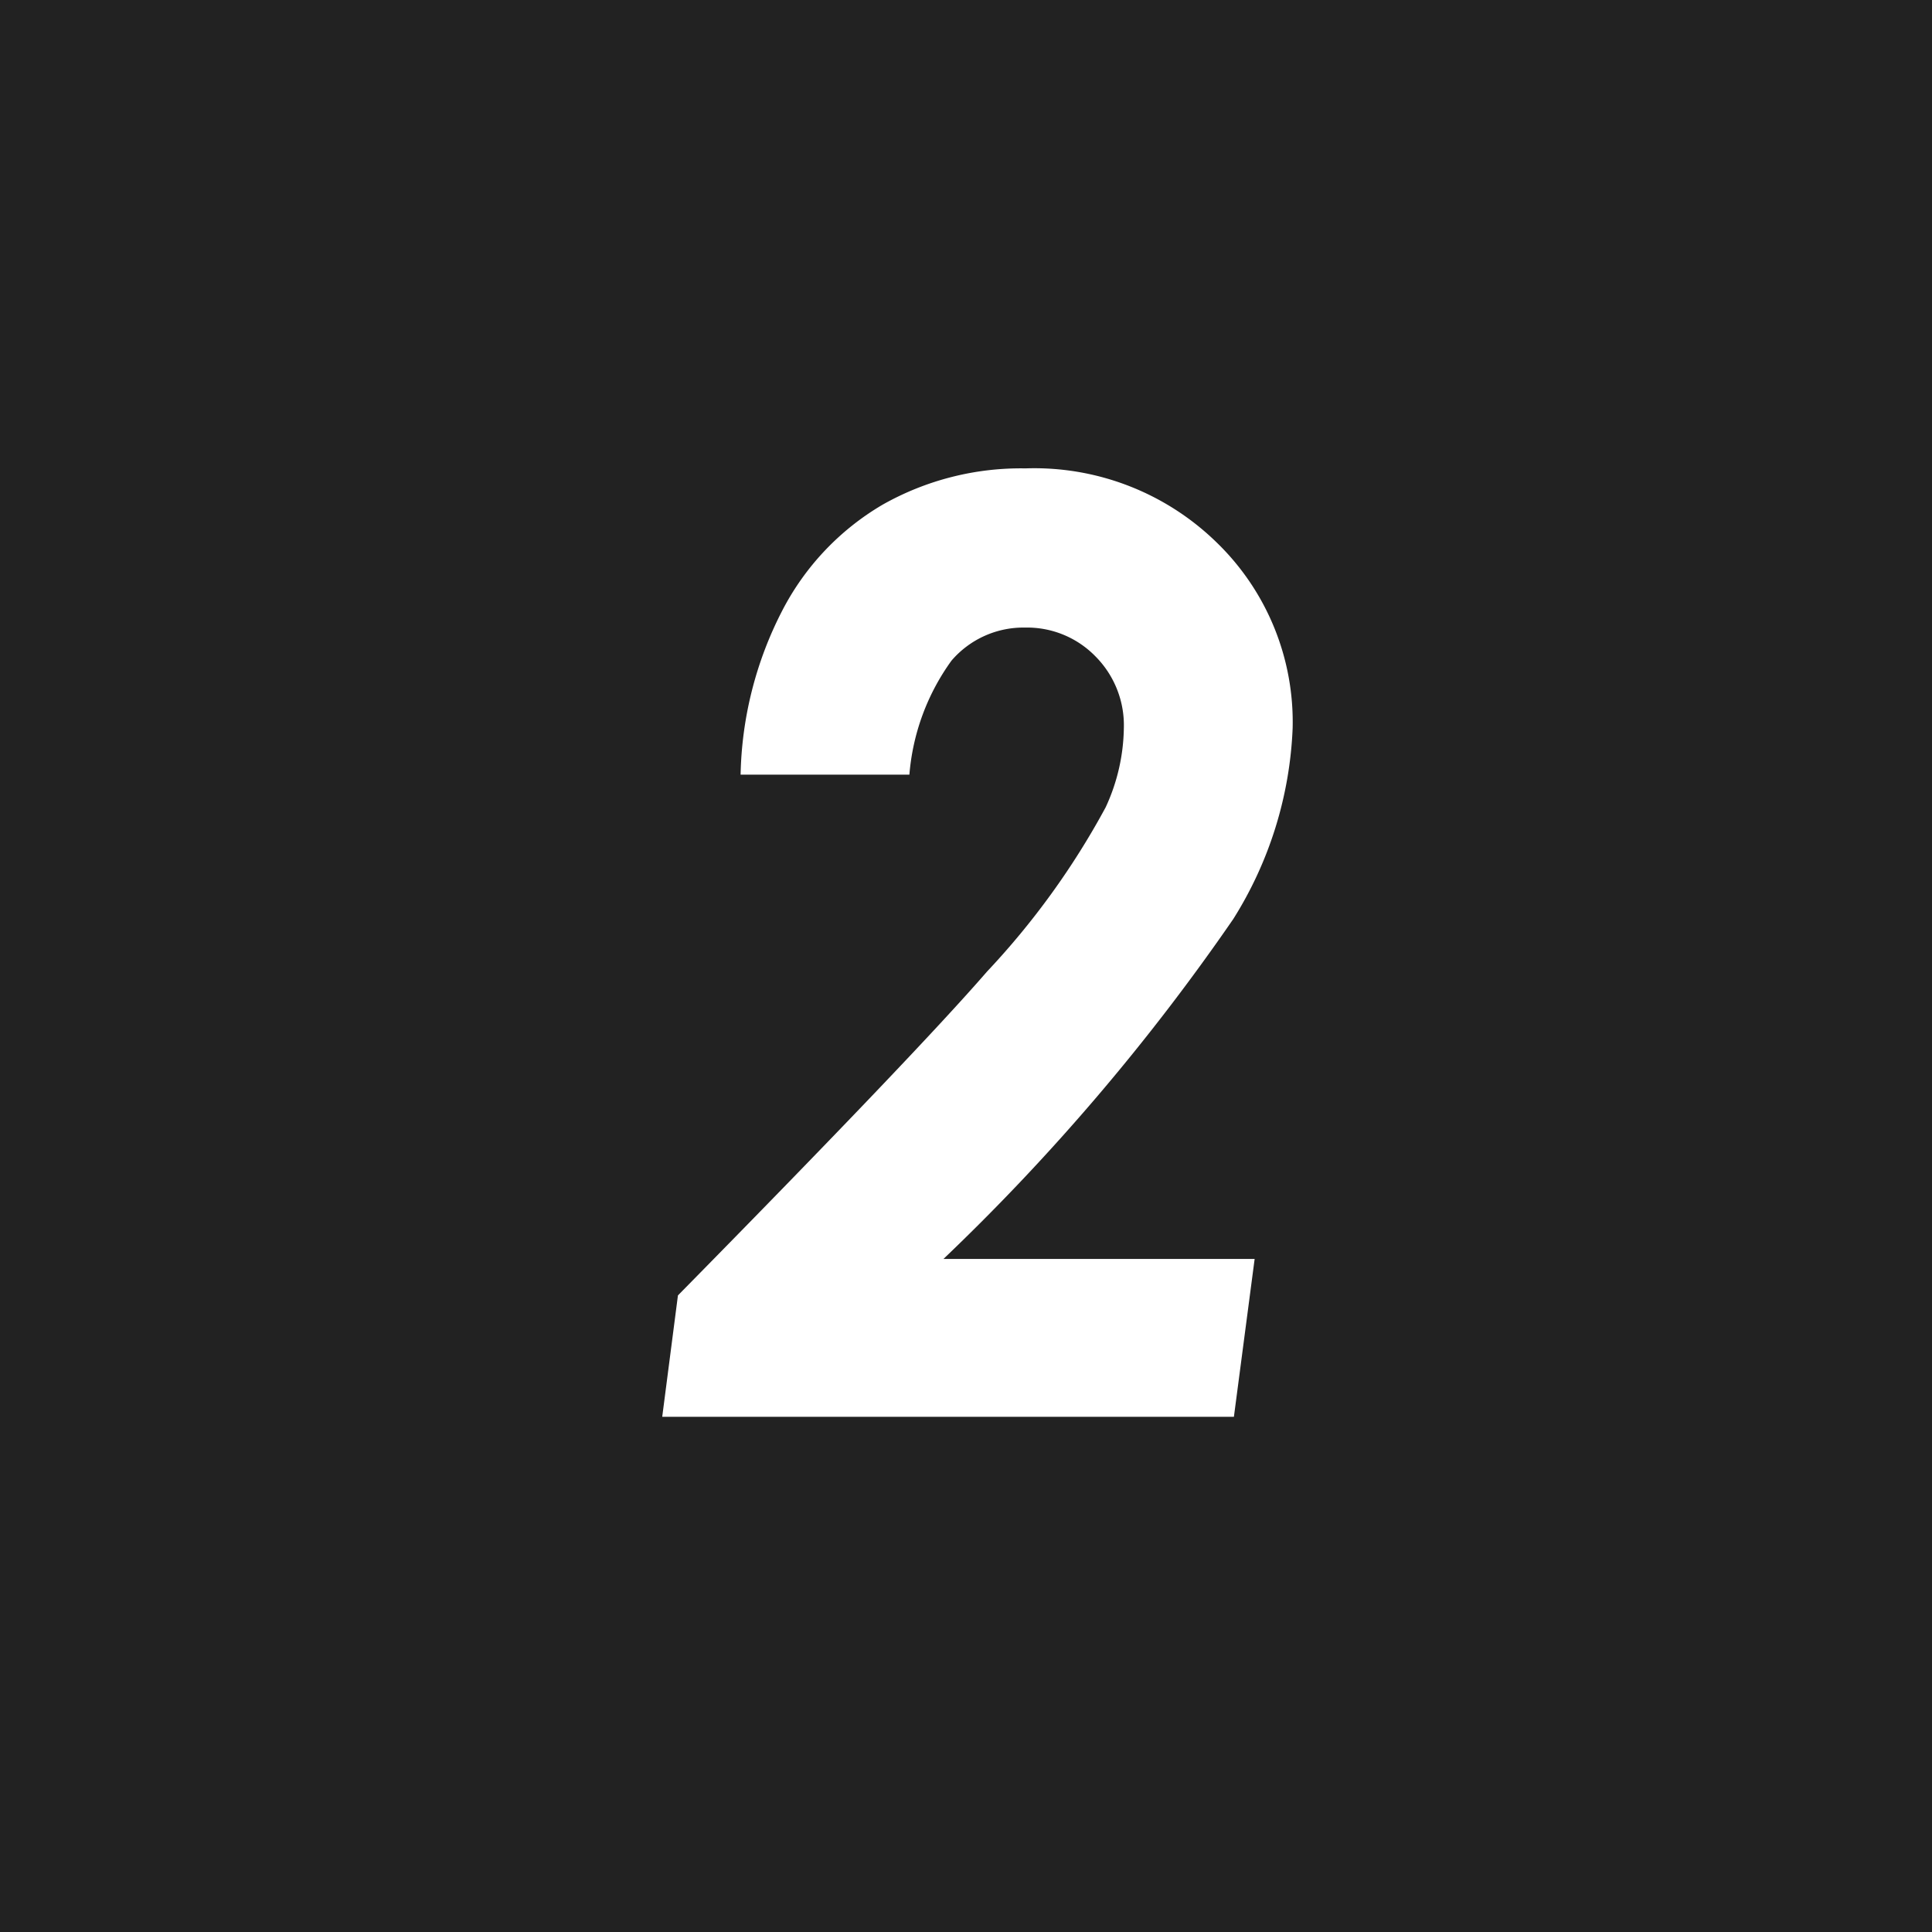 <svg xmlns="http://www.w3.org/2000/svg" width="30" height="30" viewBox="0 0 30 30">
  <g id="_2" data-name="2" transform="translate(-130 -1324)">
    <rect id="長方形_24" data-name="長方形 24" width="30" height="30" transform="translate(130 1324)" fill="#222"/>
    <path id="パス_364" data-name="パス 364" d="M4.121-9.971H1.5a5.793,5.793,0,0,1,.645-2.544,4.075,4.075,0,0,1,1.563-1.65,4.366,4.366,0,0,1,2.217-.562A4.05,4.05,0,0,1,8.9-13.569a3.879,3.879,0,0,1,1.172,2.876A6.015,6.015,0,0,1,9.15-7.729a33.688,33.688,0,0,1-4.5,5.278H9.482L9.16,0H.283L.527-1.885q3.7-3.76,4.8-5.029A12.127,12.127,0,0,0,7.168-9.463a3.012,3.012,0,0,0,.283-1.23,1.516,1.516,0,0,0-.444-1.118,1.481,1.481,0,0,0-1.089-.444,1.471,1.471,0,0,0-1.143.513A3.5,3.5,0,0,0,4.121-9.971Z" transform="translate(140 1346)" fill="#fff"/>
  </g>
</svg>
